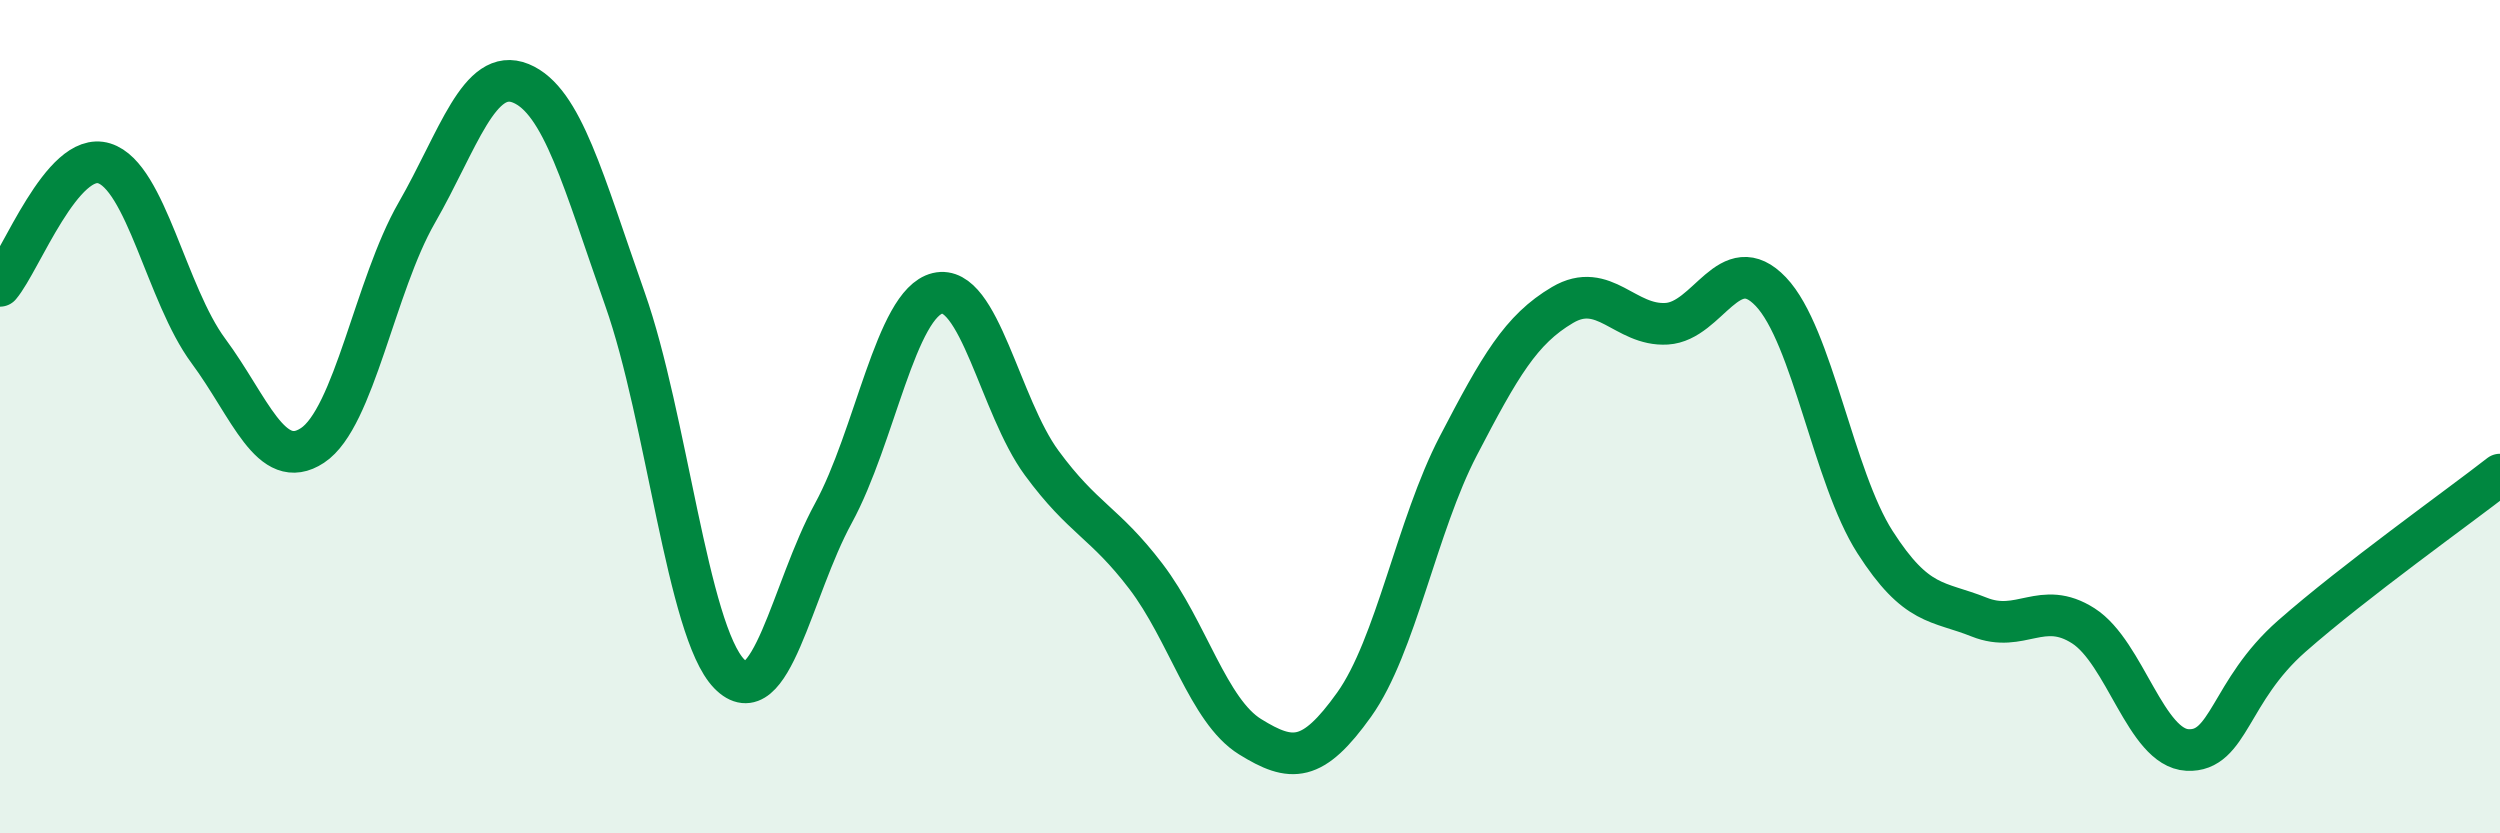
    <svg width="60" height="20" viewBox="0 0 60 20" xmlns="http://www.w3.org/2000/svg">
      <path
        d="M 0,6.86 C 0.5,6.27 1.5,3.61 2.5,3.92 C 3.5,4.23 4,7.07 5,8.42 C 6,9.77 6.5,11.35 7.5,10.69 C 8.5,10.03 9,6.85 10,5.11 C 11,3.37 11.5,1.59 12.5,2 C 13.5,2.41 14,4.35 15,7.18 C 16,10.01 16.5,15.14 17.5,16.17 C 18.5,17.2 19,14.15 20,12.32 C 21,10.49 21.5,7.28 22.5,7.04 C 23.5,6.8 24,9.75 25,11.11 C 26,12.47 26.5,12.52 27.5,13.83 C 28.5,15.14 29,17.06 30,17.68 C 31,18.3 31.5,18.31 32.5,16.91 C 33.5,15.51 34,12.62 35,10.7 C 36,8.78 36.5,7.91 37.5,7.32 C 38.5,6.73 39,7.83 40,7.77 C 41,7.71 41.5,5.95 42.5,7 C 43.5,8.05 44,11.45 45,13.01 C 46,14.57 46.5,14.41 47.5,14.81 C 48.5,15.21 49,14.38 50,15.02 C 51,15.66 51.5,17.95 52.5,18 C 53.5,18.05 53.5,16.59 55,15.27 C 56.5,13.95 59,12.17 60,11.39L60 20L0 20Z"
        fill="#008740"
        opacity="0.1"
        stroke-linecap="round"
        stroke-linejoin="round"
      />
      <path
        d="M 0,6.86 C 0.5,6.27 1.5,3.61 2.5,3.92 C 3.5,4.23 4,7.07 5,8.42 C 6,9.77 6.5,11.35 7.5,10.69 C 8.5,10.03 9,6.85 10,5.11 C 11,3.37 11.5,1.59 12.5,2 C 13.5,2.41 14,4.35 15,7.18 C 16,10.01 16.5,15.14 17.5,16.17 C 18.5,17.2 19,14.15 20,12.32 C 21,10.49 21.5,7.28 22.5,7.04 C 23.5,6.8 24,9.75 25,11.11 C 26,12.47 26.5,12.52 27.5,13.83 C 28.5,15.14 29,17.06 30,17.68 C 31,18.3 31.5,18.31 32.5,16.91 C 33.5,15.51 34,12.62 35,10.7 C 36,8.78 36.5,7.91 37.5,7.32 C 38.5,6.73 39,7.83 40,7.77 C 41,7.71 41.5,5.95 42.5,7 C 43.5,8.05 44,11.45 45,13.01 C 46,14.57 46.5,14.41 47.5,14.81 C 48.5,15.21 49,14.38 50,15.02 C 51,15.66 51.5,17.95 52.5,18 C 53.5,18.05 53.5,16.59 55,15.27 C 56.5,13.95 59,12.17 60,11.39"
        stroke="#008740"
        stroke-width="1"
        fill="none"
        stroke-linecap="round"
        stroke-linejoin="round"
      />
    </svg>
  